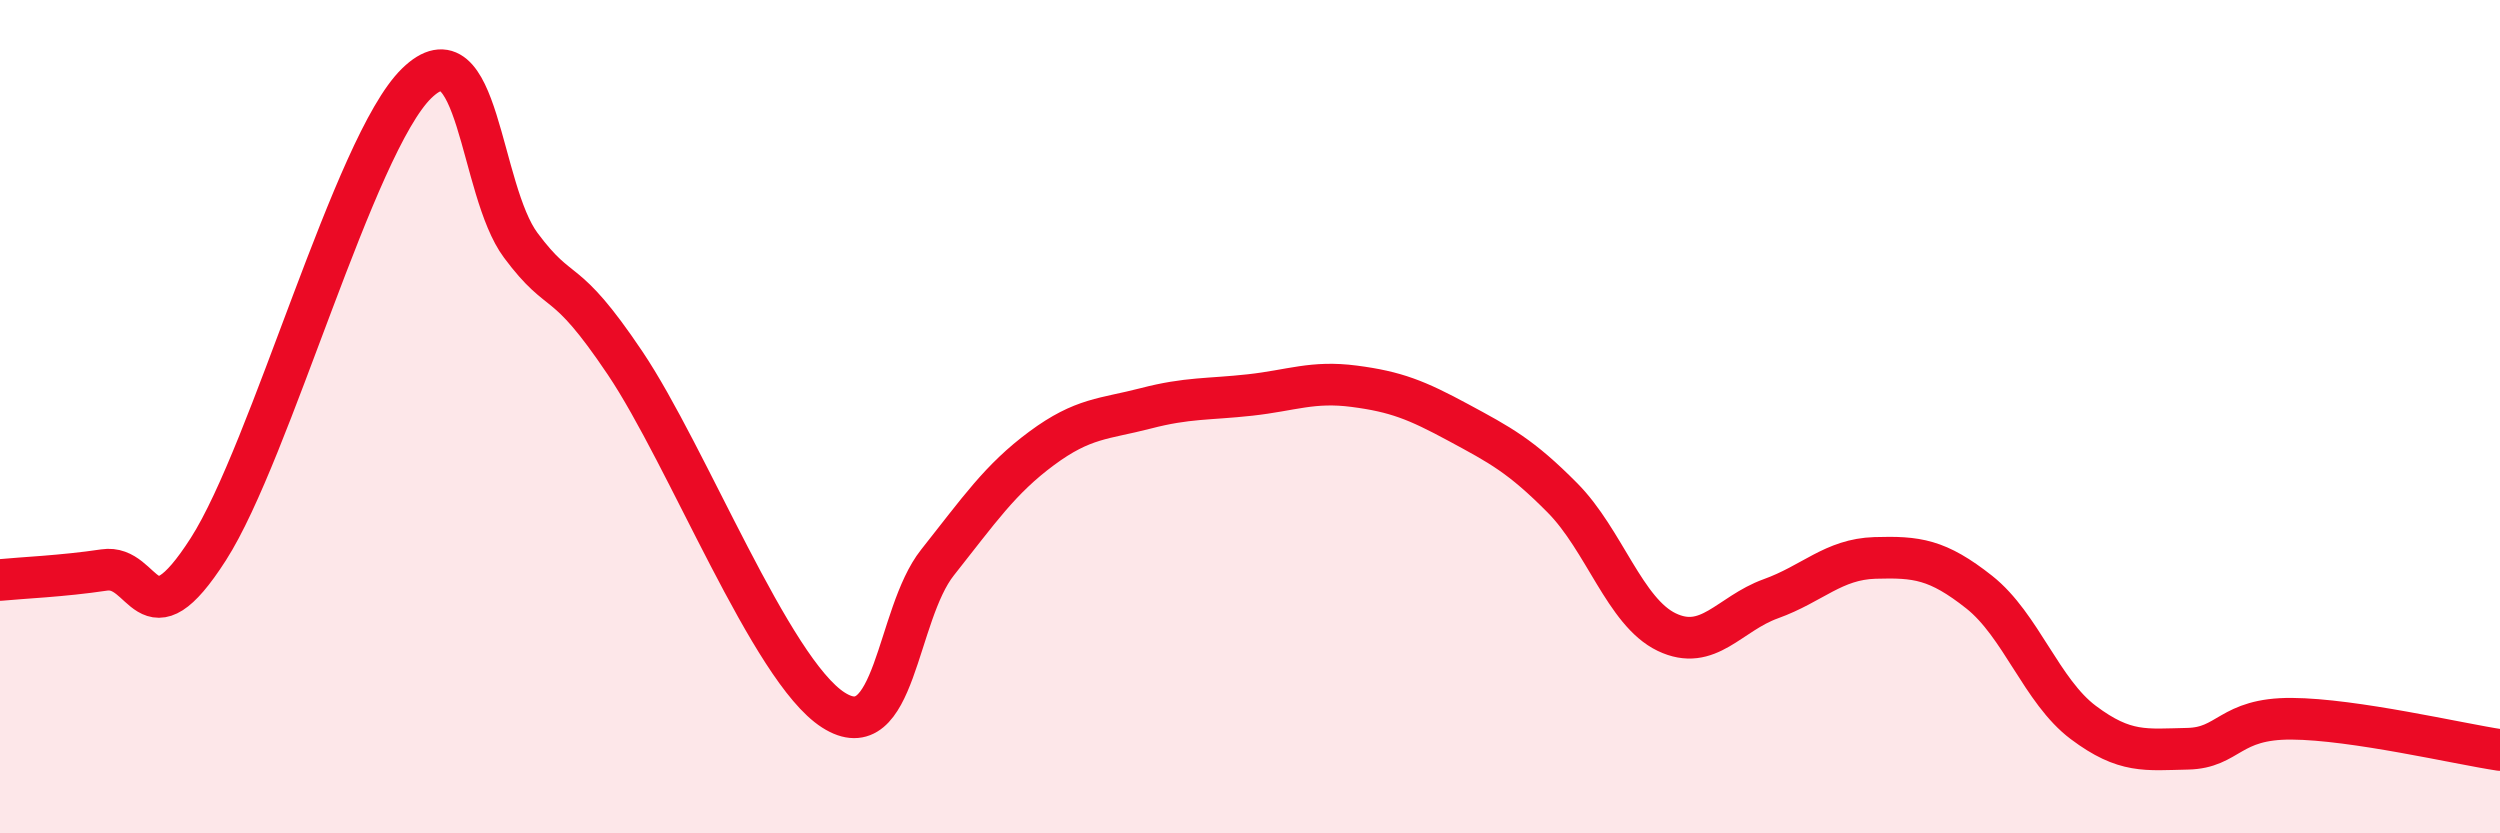 
    <svg width="60" height="20" viewBox="0 0 60 20" xmlns="http://www.w3.org/2000/svg">
      <path
        d="M 0,13.92 C 0.5,13.87 1.5,13.83 2.5,13.68 C 3.5,13.53 3.5,15.52 5,13.18 C 6.5,10.84 8.5,3.46 10,2 C 11.5,0.54 11.5,4.55 12.5,5.89 C 13.5,7.23 13.5,6.48 15,8.71 C 16.5,10.94 18.5,16.08 20,17.04 C 21.5,18 21.5,14.76 22.5,13.5 C 23.5,12.24 24,11.5 25,10.76 C 26,10.02 26.5,10.06 27.5,9.8 C 28.5,9.54 29,9.59 30,9.48 C 31,9.37 31.5,9.14 32.5,9.27 C 33.5,9.4 34,9.6 35,10.14 C 36,10.68 36.5,10.94 37.5,11.95 C 38.5,12.96 39,14.69 40,15.17 C 41,15.65 41.5,14.73 42.5,14.37 C 43.5,14.01 44,13.42 45,13.39 C 46,13.36 46.5,13.42 47.5,14.21 C 48.5,15 49,16.59 50,17.34 C 51,18.09 51.5,17.99 52.5,17.97 C 53.5,17.95 53.5,17.24 55,17.25 C 56.5,17.26 59,17.85 60,18L60 20L0 20Z"
        fill="#EB0A25"
        opacity="0.1"
        stroke-linecap="round"
        stroke-linejoin="round"
      />
      <path
        d="M 0,13.92 C 0.5,13.87 1.5,13.83 2.5,13.68 C 3.5,13.53 3.5,15.52 5,13.18 C 6.5,10.84 8.5,3.46 10,2 C 11.5,0.54 11.5,4.55 12.5,5.89 C 13.5,7.23 13.5,6.48 15,8.71 C 16.5,10.94 18.5,16.08 20,17.04 C 21.5,18 21.5,14.76 22.5,13.5 C 23.5,12.24 24,11.5 25,10.76 C 26,10.02 26.5,10.06 27.5,9.8 C 28.5,9.54 29,9.59 30,9.48 C 31,9.37 31.5,9.14 32.5,9.27 C 33.5,9.4 34,9.6 35,10.14 C 36,10.68 36.5,10.94 37.5,11.95 C 38.5,12.96 39,14.69 40,15.17 C 41,15.65 41.5,14.73 42.5,14.37 C 43.5,14.01 44,13.42 45,13.39 C 46,13.36 46.5,13.42 47.5,14.21 C 48.5,15 49,16.59 50,17.34 C 51,18.09 51.5,17.99 52.5,17.97 C 53.5,17.95 53.5,17.24 55,17.25 C 56.5,17.26 59,17.85 60,18"
        stroke="#EB0A25"
        stroke-width="1"
        fill="none"
        stroke-linecap="round"
        stroke-linejoin="round"
      />
    </svg>
  